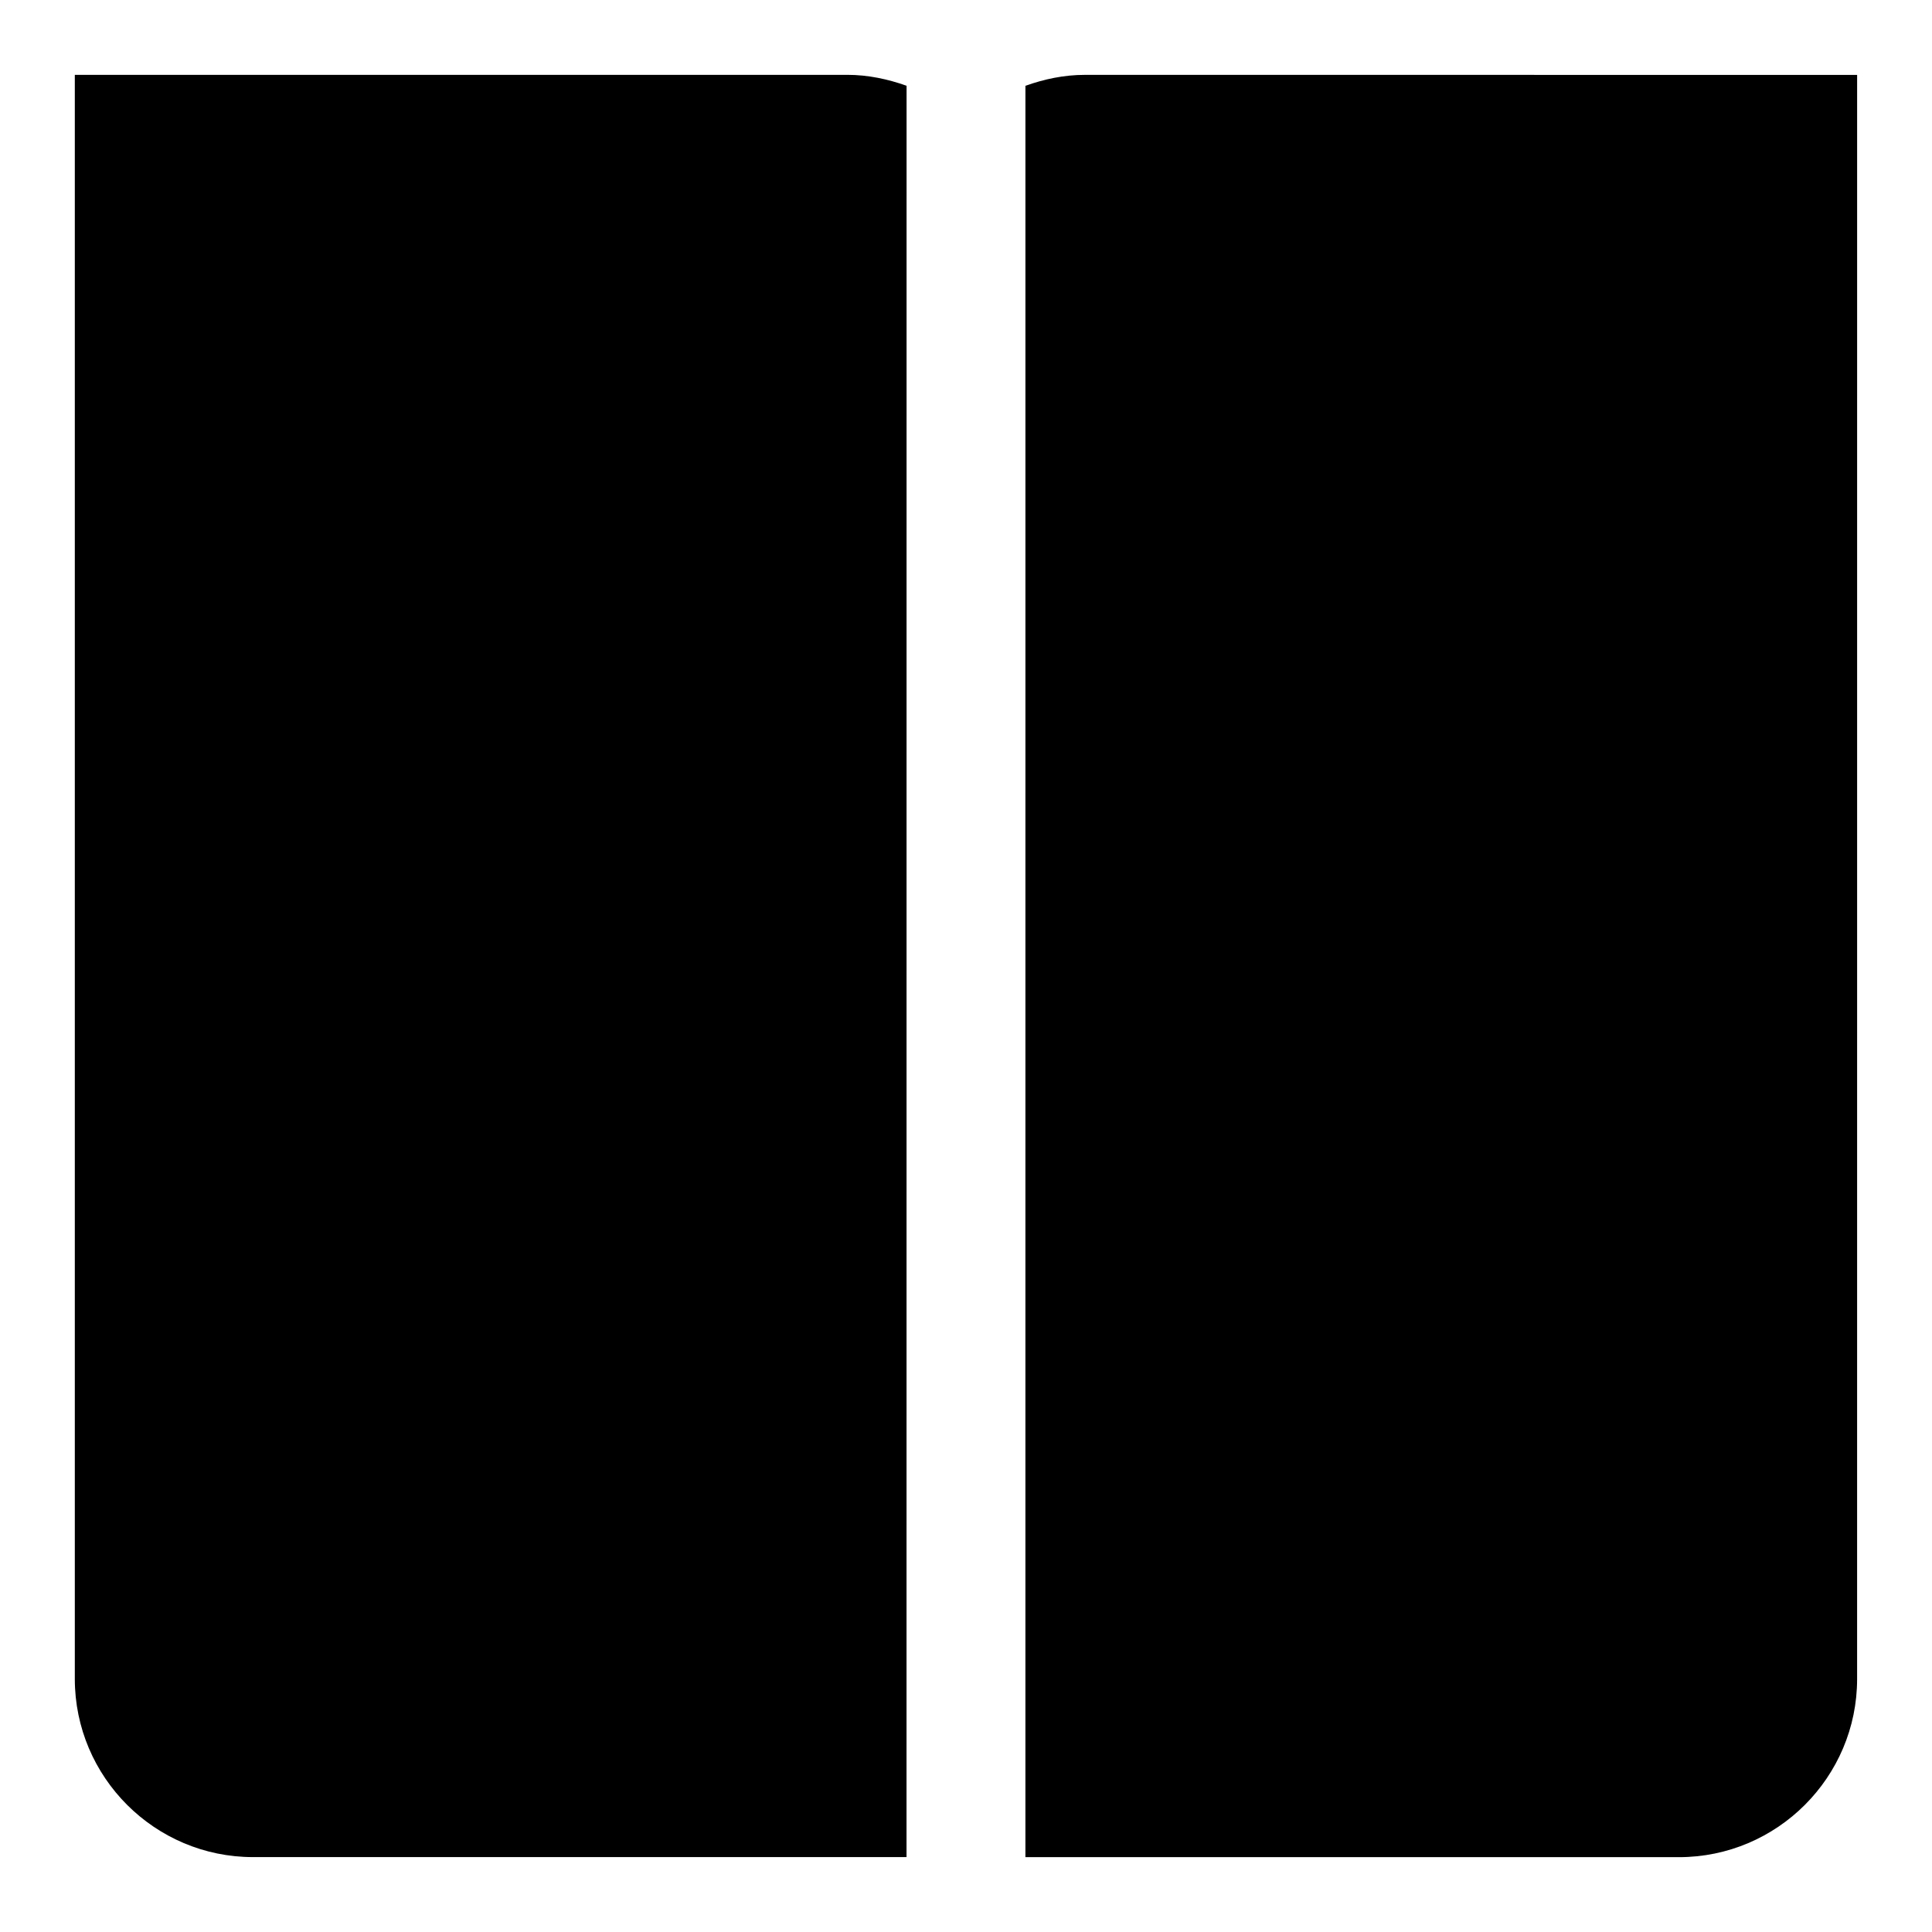 <?xml version="1.0" encoding="UTF-8"?>
<!-- Uploaded to: SVG Find, www.svgrepo.com, Generator: SVG Find Mixer Tools -->
<svg fill="#000000" width="800px" height="800px" version="1.1" viewBox="144 144 512 512" xmlns="http://www.w3.org/2000/svg">
 <g>
  <path d="m384.25 166.73c-4.941-1.762-10.203-2.898-15.742-2.898h-204.68v425.09c0 26.039 21.191 47.23 47.23 47.23h173.18z"/>
  <path d="m431.49 163.84c-5.543 0-10.801 1.133-15.742 2.898l-0.004 469.43h173.18c26.039 0 47.23-21.191 47.23-47.23l0.004-425.09z"/>
 </g>
</svg>